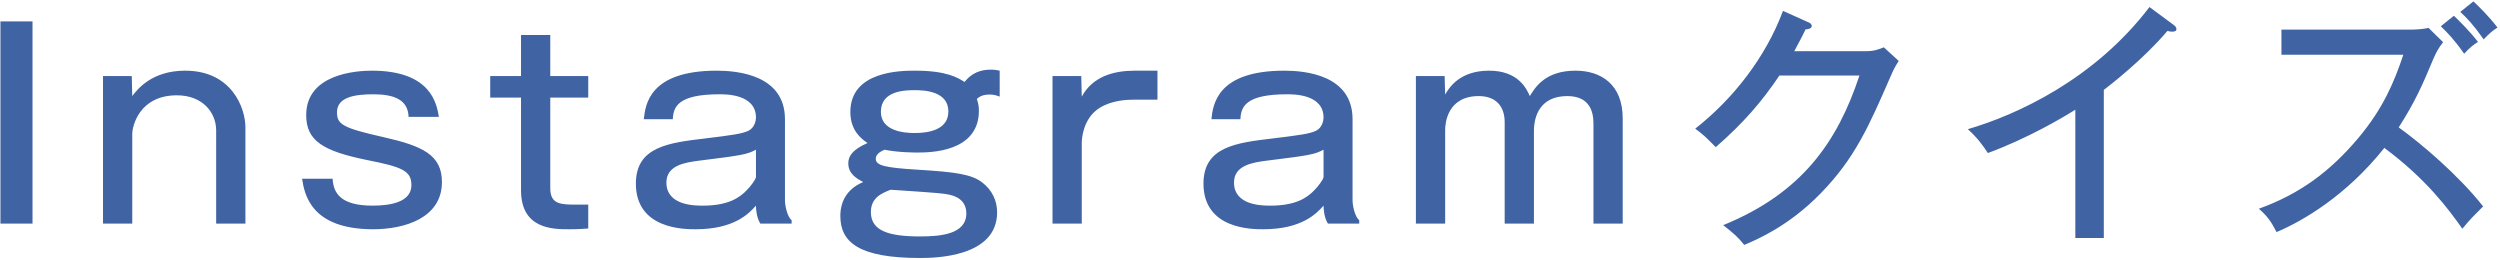 <svg width="682" height="71" viewBox="0 0 682 71" fill="none" xmlns="http://www.w3.org/2000/svg">
<path d="M8.871 5.84H0.121V61H8.871V5.84ZM35.941 20.75H28.101V61H36.081V36.5C36.081 34.47 37.971 26 48.261 26C55.261 26 58.971 30.69 58.971 35.59V61H66.951V34.75C66.951 29.57 63.311 19.28 50.501 19.28C41.331 19.28 37.411 24.46 36.081 26.21L35.941 20.75ZM82.411 48.75C83.041 52.74 84.581 62.54 101.801 62.54C110.271 62.54 120.561 59.53 120.561 49.66C120.561 42.17 115.101 39.79 104.601 37.41C93.401 34.89 91.931 33.91 91.931 30.62C91.931 26.49 96.761 25.72 101.871 25.72C107.471 25.72 111.321 27.19 111.461 31.88H119.721C119.161 28.52 117.761 19.28 101.451 19.28C97.461 19.28 83.531 20.05 83.531 31.39C83.531 38.39 88.081 41.19 100.051 43.64C109.571 45.53 112.231 46.51 112.231 50.5C112.231 55.05 106.771 56.1 101.661 56.1C92.981 56.1 90.951 52.74 90.741 48.75H82.411ZM142.133 9.55V20.75H133.733V26.63H142.133V51.9C142.133 62.54 150.883 62.54 155.293 62.54C158.093 62.54 159.423 62.4 160.473 62.33V55.82H157.393C153.053 55.82 150.113 55.82 150.113 51.34V26.63H160.473V20.75H150.113V9.55H142.133ZM183.546 32.51C183.686 29.08 185.016 25.72 196.286 25.72C198.176 25.72 206.226 25.72 206.226 32.09C206.226 32.86 205.876 34.82 204.196 35.66C202.446 36.5 199.856 36.85 192.436 37.76C182.426 38.95 173.466 40 173.466 50.08C173.466 62.54 186.696 62.54 189.776 62.54C200.416 62.54 204.406 58.13 206.226 56.1C206.226 57.01 206.366 59.32 207.416 61H215.956V60.09C214.696 59.04 214.136 55.96 214.136 54.63V32.51C214.136 20.4 201.116 19.28 195.516 19.28C177.106 19.28 176.056 28.59 175.636 32.51H183.546ZM206.226 48.26C206.226 48.89 204.756 50.85 203.706 51.9C201.746 53.93 198.666 56.1 191.736 56.1C189.566 56.1 181.796 56.1 181.796 49.8C181.796 45.11 186.836 44.34 190.546 43.85C202.376 42.38 203.706 42.17 206.226 40.84V48.26ZM272.716 19.28C271.946 19.14 271.386 19 270.336 19C266.066 19 264.176 21.1 263.126 22.36C261.236 21.17 258.226 19.28 249.616 19.28C245.976 19.28 231.976 19.28 231.976 30.55C231.976 35.73 235.126 37.97 236.666 39.02C232.466 40.84 231.416 42.66 231.416 44.55C231.416 47.49 233.796 48.75 235.476 49.66C229.456 52.18 229.246 57.29 229.246 58.9C229.246 66.04 234.216 70.38 250.946 70.38C254.866 70.38 272.016 70.24 272.016 57.92C272.016 54.84 270.686 51.83 267.886 49.73C265.016 47.56 260.746 46.93 250.456 46.3C241.146 45.74 238.906 45.11 238.906 43.29C238.906 42.1 240.166 41.33 241.286 40.84C244.996 41.61 249.686 41.61 250.176 41.61C253.536 41.61 267.046 41.61 267.046 30.2C267.046 28.73 266.766 27.89 266.486 26.98C267.186 26.42 267.886 25.79 270.126 25.79C271.316 25.79 272.086 26.14 272.716 26.35V19.28ZM249.616 24.6C251.996 24.6 258.716 24.81 258.716 30.41C258.716 35.45 253.256 36.29 249.546 36.29C246.326 36.29 240.306 35.66 240.306 30.48C240.306 24.6 247.166 24.6 249.616 24.6ZM242.966 51.76C256.826 52.67 257.386 52.81 258.506 53.02C259.696 53.23 263.616 54 263.616 58.2C263.616 63.94 256.546 64.5 250.946 64.5C242.406 64.5 237.576 62.96 237.576 57.85C237.576 53.86 240.656 52.67 242.966 51.76ZM287.126 20.75V61H295.106V38.88C295.106 37.69 295.526 32.3 299.866 29.5C303.226 27.33 307.566 27.19 309.246 27.19H315.756V19.28H309.596C303.856 19.28 298.116 20.82 295.106 26.35L294.966 20.75H287.126ZM338.386 32.51C338.526 29.08 339.856 25.72 351.126 25.72C353.016 25.72 361.066 25.72 361.066 32.09C361.066 32.86 360.716 34.82 359.036 35.66C357.286 36.5 354.696 36.85 347.276 37.76C337.266 38.95 328.306 40 328.306 50.08C328.306 62.54 341.536 62.54 344.616 62.54C355.256 62.54 359.246 58.13 361.066 56.1C361.066 57.01 361.206 59.32 362.256 61H370.796V60.09C369.536 59.04 368.976 55.96 368.976 54.63V32.51C368.976 20.4 355.956 19.28 350.356 19.28C331.946 19.28 330.896 28.59 330.476 32.51H338.386ZM361.066 48.26C361.066 48.89 359.596 50.85 358.546 51.9C356.586 53.93 353.506 56.1 346.576 56.1C344.406 56.1 336.636 56.1 336.636 49.8C336.636 45.11 341.676 44.34 345.386 43.85C357.216 42.38 358.546 42.17 361.066 40.84V48.26ZM386.256 20.75V61H394.236V35.45C394.236 33.7 394.796 26.21 403.406 26.21C407.956 26.21 410.476 28.87 410.476 33.35V61H418.456V35.73C418.456 31.6 420.206 26.21 427.556 26.21C433.576 26.21 434.696 30.34 434.696 33.7V61H442.676V32.3C442.676 22.99 436.726 19.28 429.796 19.28C421.536 19.28 418.806 23.83 417.336 26.21C416.426 24.18 414.186 19.28 406.206 19.28C398.156 19.28 395.286 23.97 394.236 25.79L394.096 20.75H386.256ZM489.479 13.96C491.439 10.32 491.859 9.48 492.559 8.01C493.189 8.01 494.239 7.8 494.239 7.1C494.239 6.47 493.609 6.19 493.259 6.05L486.399 2.97C481.709 15.57 472.819 26.98 462.459 35.1C464.979 36.99 465.189 37.27 468.059 40.14C475.689 33.49 480.659 27.68 485.419 20.61H507.259C501.239 38.74 491.579 52.67 470.089 61.42C473.029 63.73 474.079 64.64 475.829 66.81C479.329 65.34 487.939 61.7 496.619 52.81C505.999 43.22 509.849 34.4 515.729 20.89C516.569 19 516.849 18.37 517.969 16.62L513.909 12.91C512.649 13.4 511.389 13.96 509.149 13.96H489.479ZM573.919 24.53C575.669 23.2 584.769 16.13 591.279 8.43C591.699 8.57 592.119 8.64 592.609 8.64C593.099 8.64 593.729 8.5 593.729 8.01C593.729 7.52 593.519 7.24 593.099 6.89L586.379 1.92C571.329 21.66 550.259 31.32 536.819 35.24C539.339 37.48 541.089 39.86 542.279 41.75C552.989 37.83 562.859 32.02 566.149 29.92V64.92H573.919V24.53ZM655.629 14.94C653.109 22.43 650.169 29.5 643.379 37.62C635.539 46.93 627.279 52.95 616.219 56.94C618.599 59.04 619.509 60.37 621.049 63.31C628.189 60.3 640.089 53.37 650.449 40.35C661.859 48.82 667.879 56.94 671.729 62.4C674.109 59.53 674.459 59.25 677.399 56.31C670.609 47.7 660.319 39.02 654.369 34.75C658.849 27.75 660.809 23.27 663.819 16.06C664.589 14.31 665.289 12.98 666.479 11.51L662.489 7.59C661.369 7.94 658.849 8.08 657.729 8.08H622.379V14.94H655.629ZM671.169 3.25C673.059 5 674.739 6.75 677.539 10.74C679.149 9.06 680.059 8.29 681.319 7.52C679.079 4.58 676.069 1.57 674.739 0.38L671.169 3.25ZM665.849 7.17C667.669 8.92 669.419 10.67 672.219 14.66C673.759 12.98 674.739 12.21 675.999 11.44C673.759 8.5 670.679 5.49 669.419 4.3L665.849 7.17Z" fill="#3F63A3"/>
</svg>
